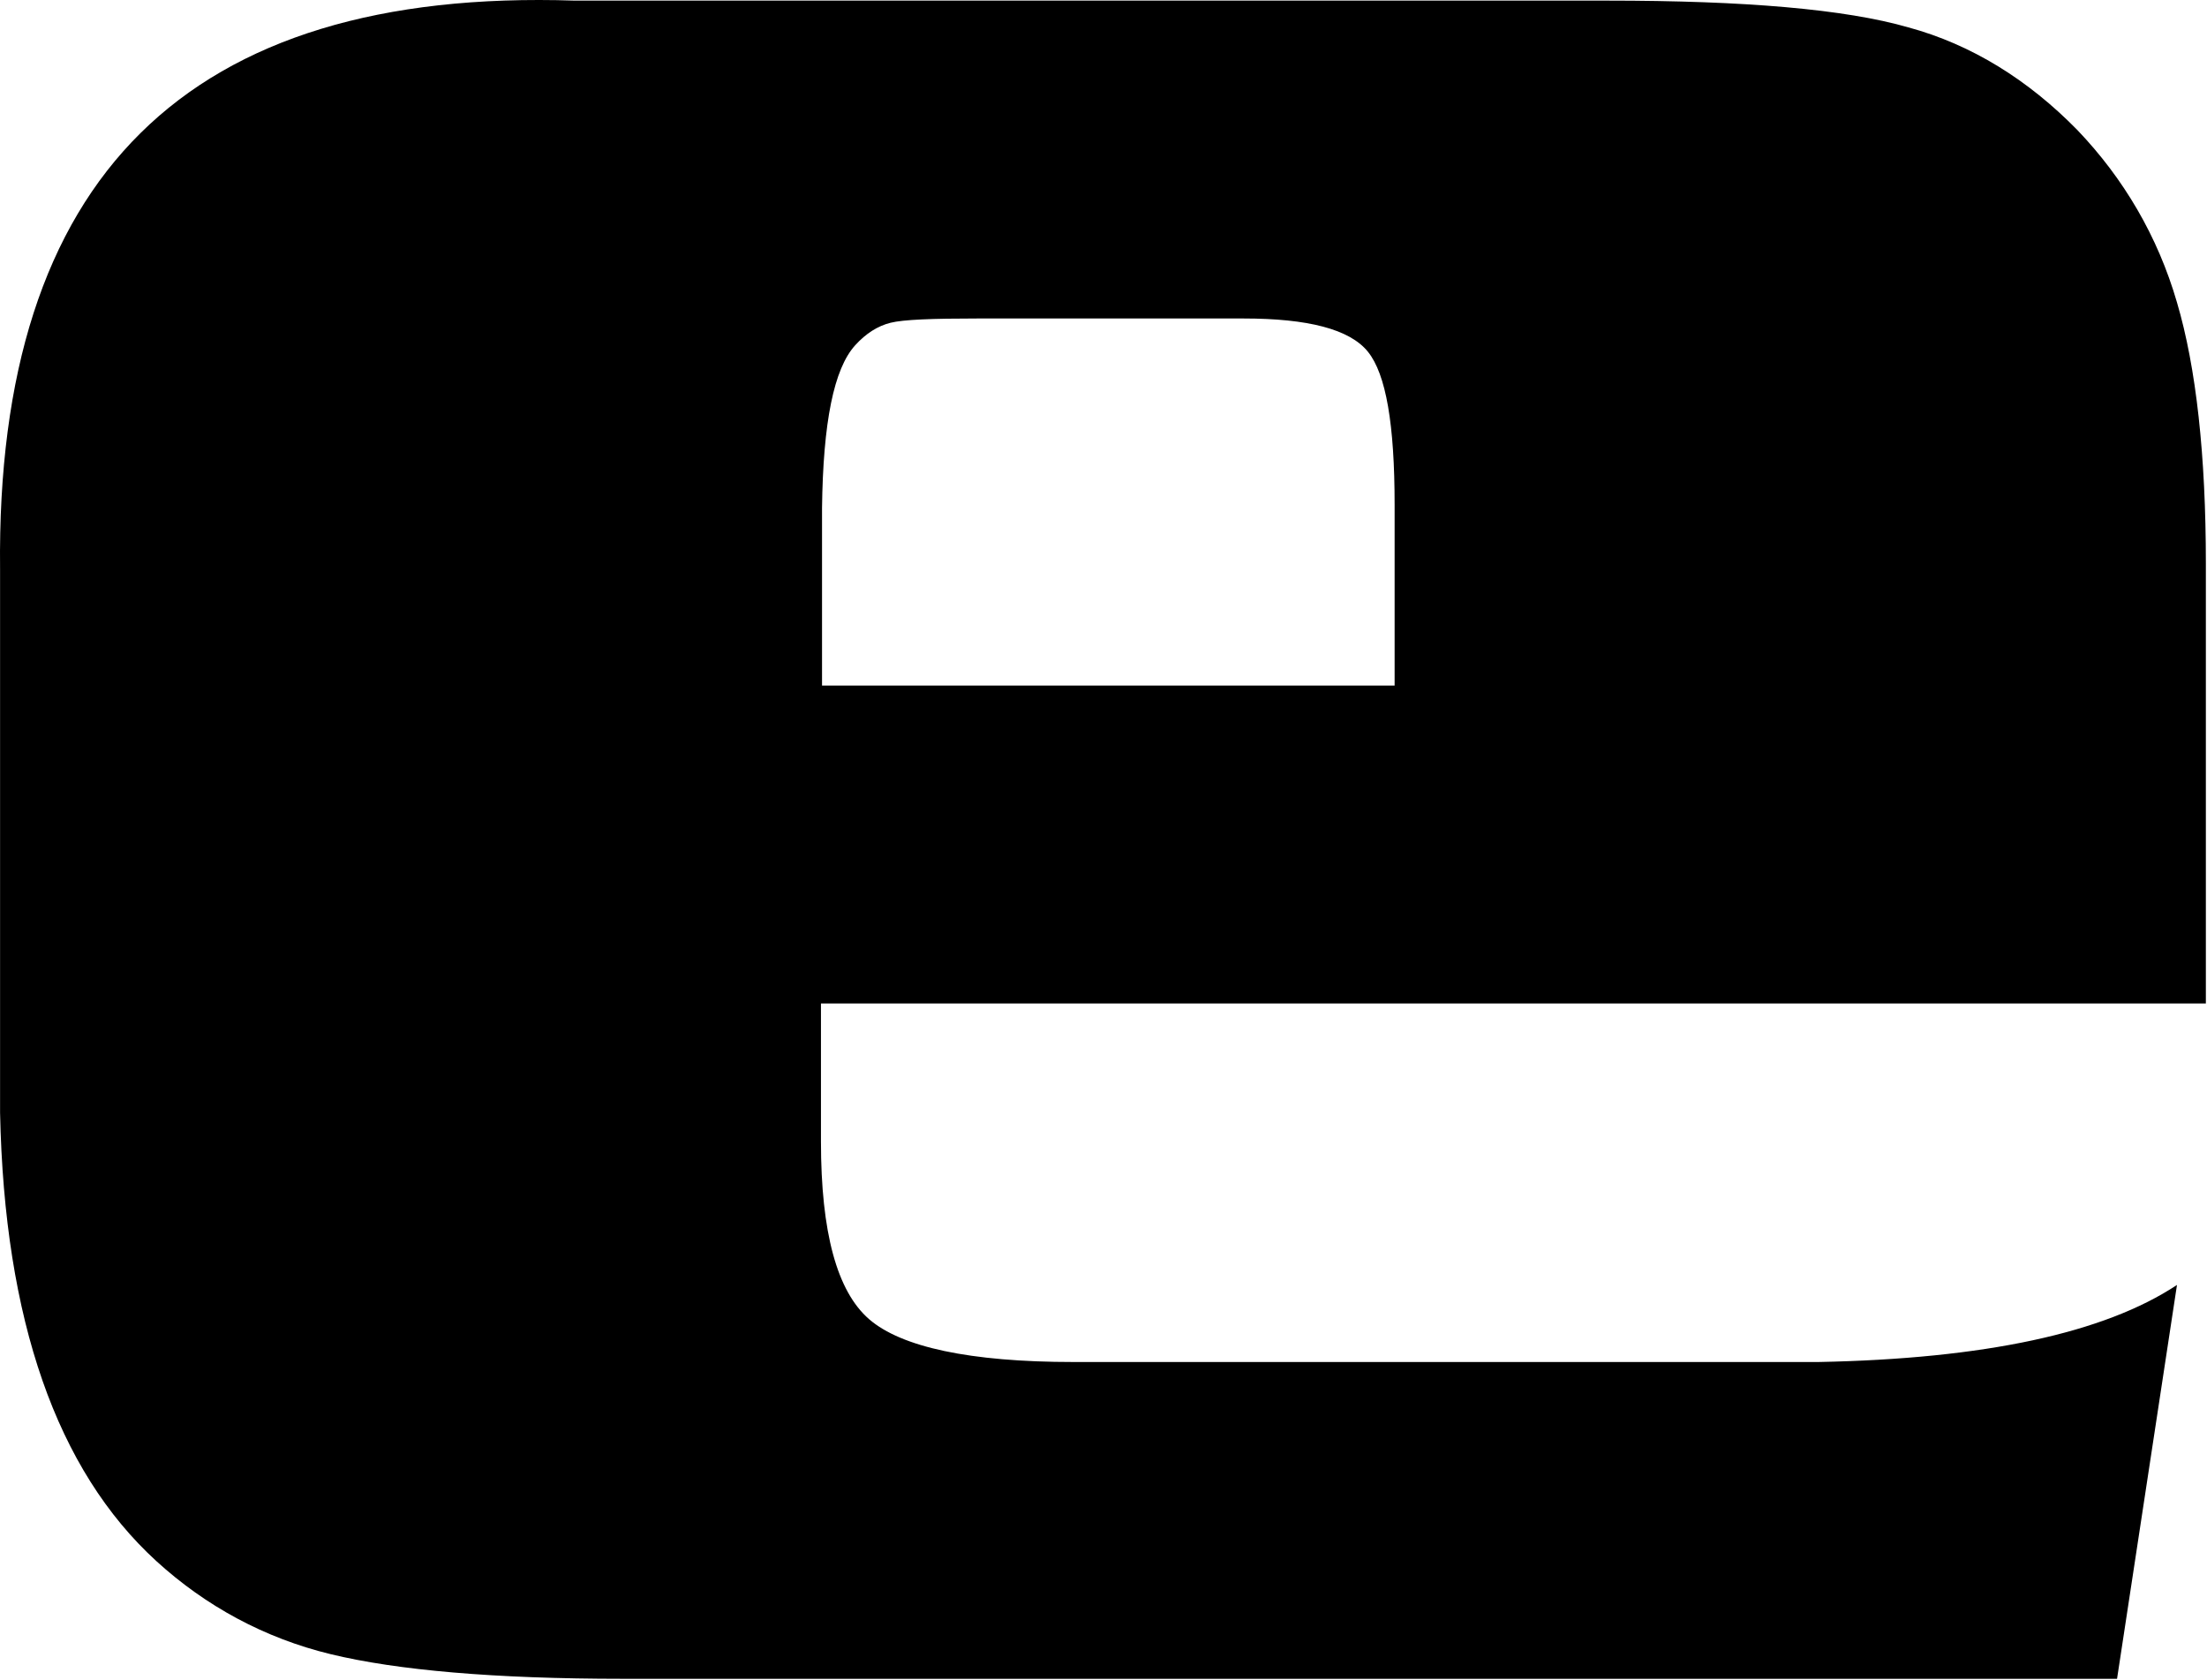 <svg width="1227" height="934" viewBox="0 0 1227 934" fill="none" xmlns="http://www.w3.org/2000/svg">
<path d="M775.349 381.152V280.594C775.349 235.968 770.589 208.002 760.473 195.506C750.358 183.011 727.152 177.061 691.451 177.061H543.291C518.301 177.061 502.235 177.656 495.095 179.441C487.955 181.226 481.41 185.391 475.459 191.936C463.559 205.027 457.609 234.778 457.014 282.379V381.152H775.944H775.349ZM1226.37 557.873H456.419V634.63C456.419 685.207 465.344 717.933 483.195 733.404C501.045 748.874 539.126 757.204 596.843 757.204H1010.98C1103.2 755.419 1169.85 741.139 1210.31 714.363L1176.99 933.33H346.34C274.938 933.33 220.791 928.57 183.9 919.645C147.009 910.719 114.283 892.869 86.912 867.878C31.575 817.301 2.419 733.999 0.039 618.565V316.295C-2.341 98.518 104.167 -6.8 319.564 0.34H893.758C969.92 0.34 1025.85 5.1 1060.96 15.216C1096.06 24.736 1127.6 44.371 1154.97 72.337C1180.56 99.113 1199.6 131.244 1210.31 168.135C1221.02 204.432 1226.37 253.223 1226.37 313.32V557.278V557.873Z" fill="black"/>
</svg>
